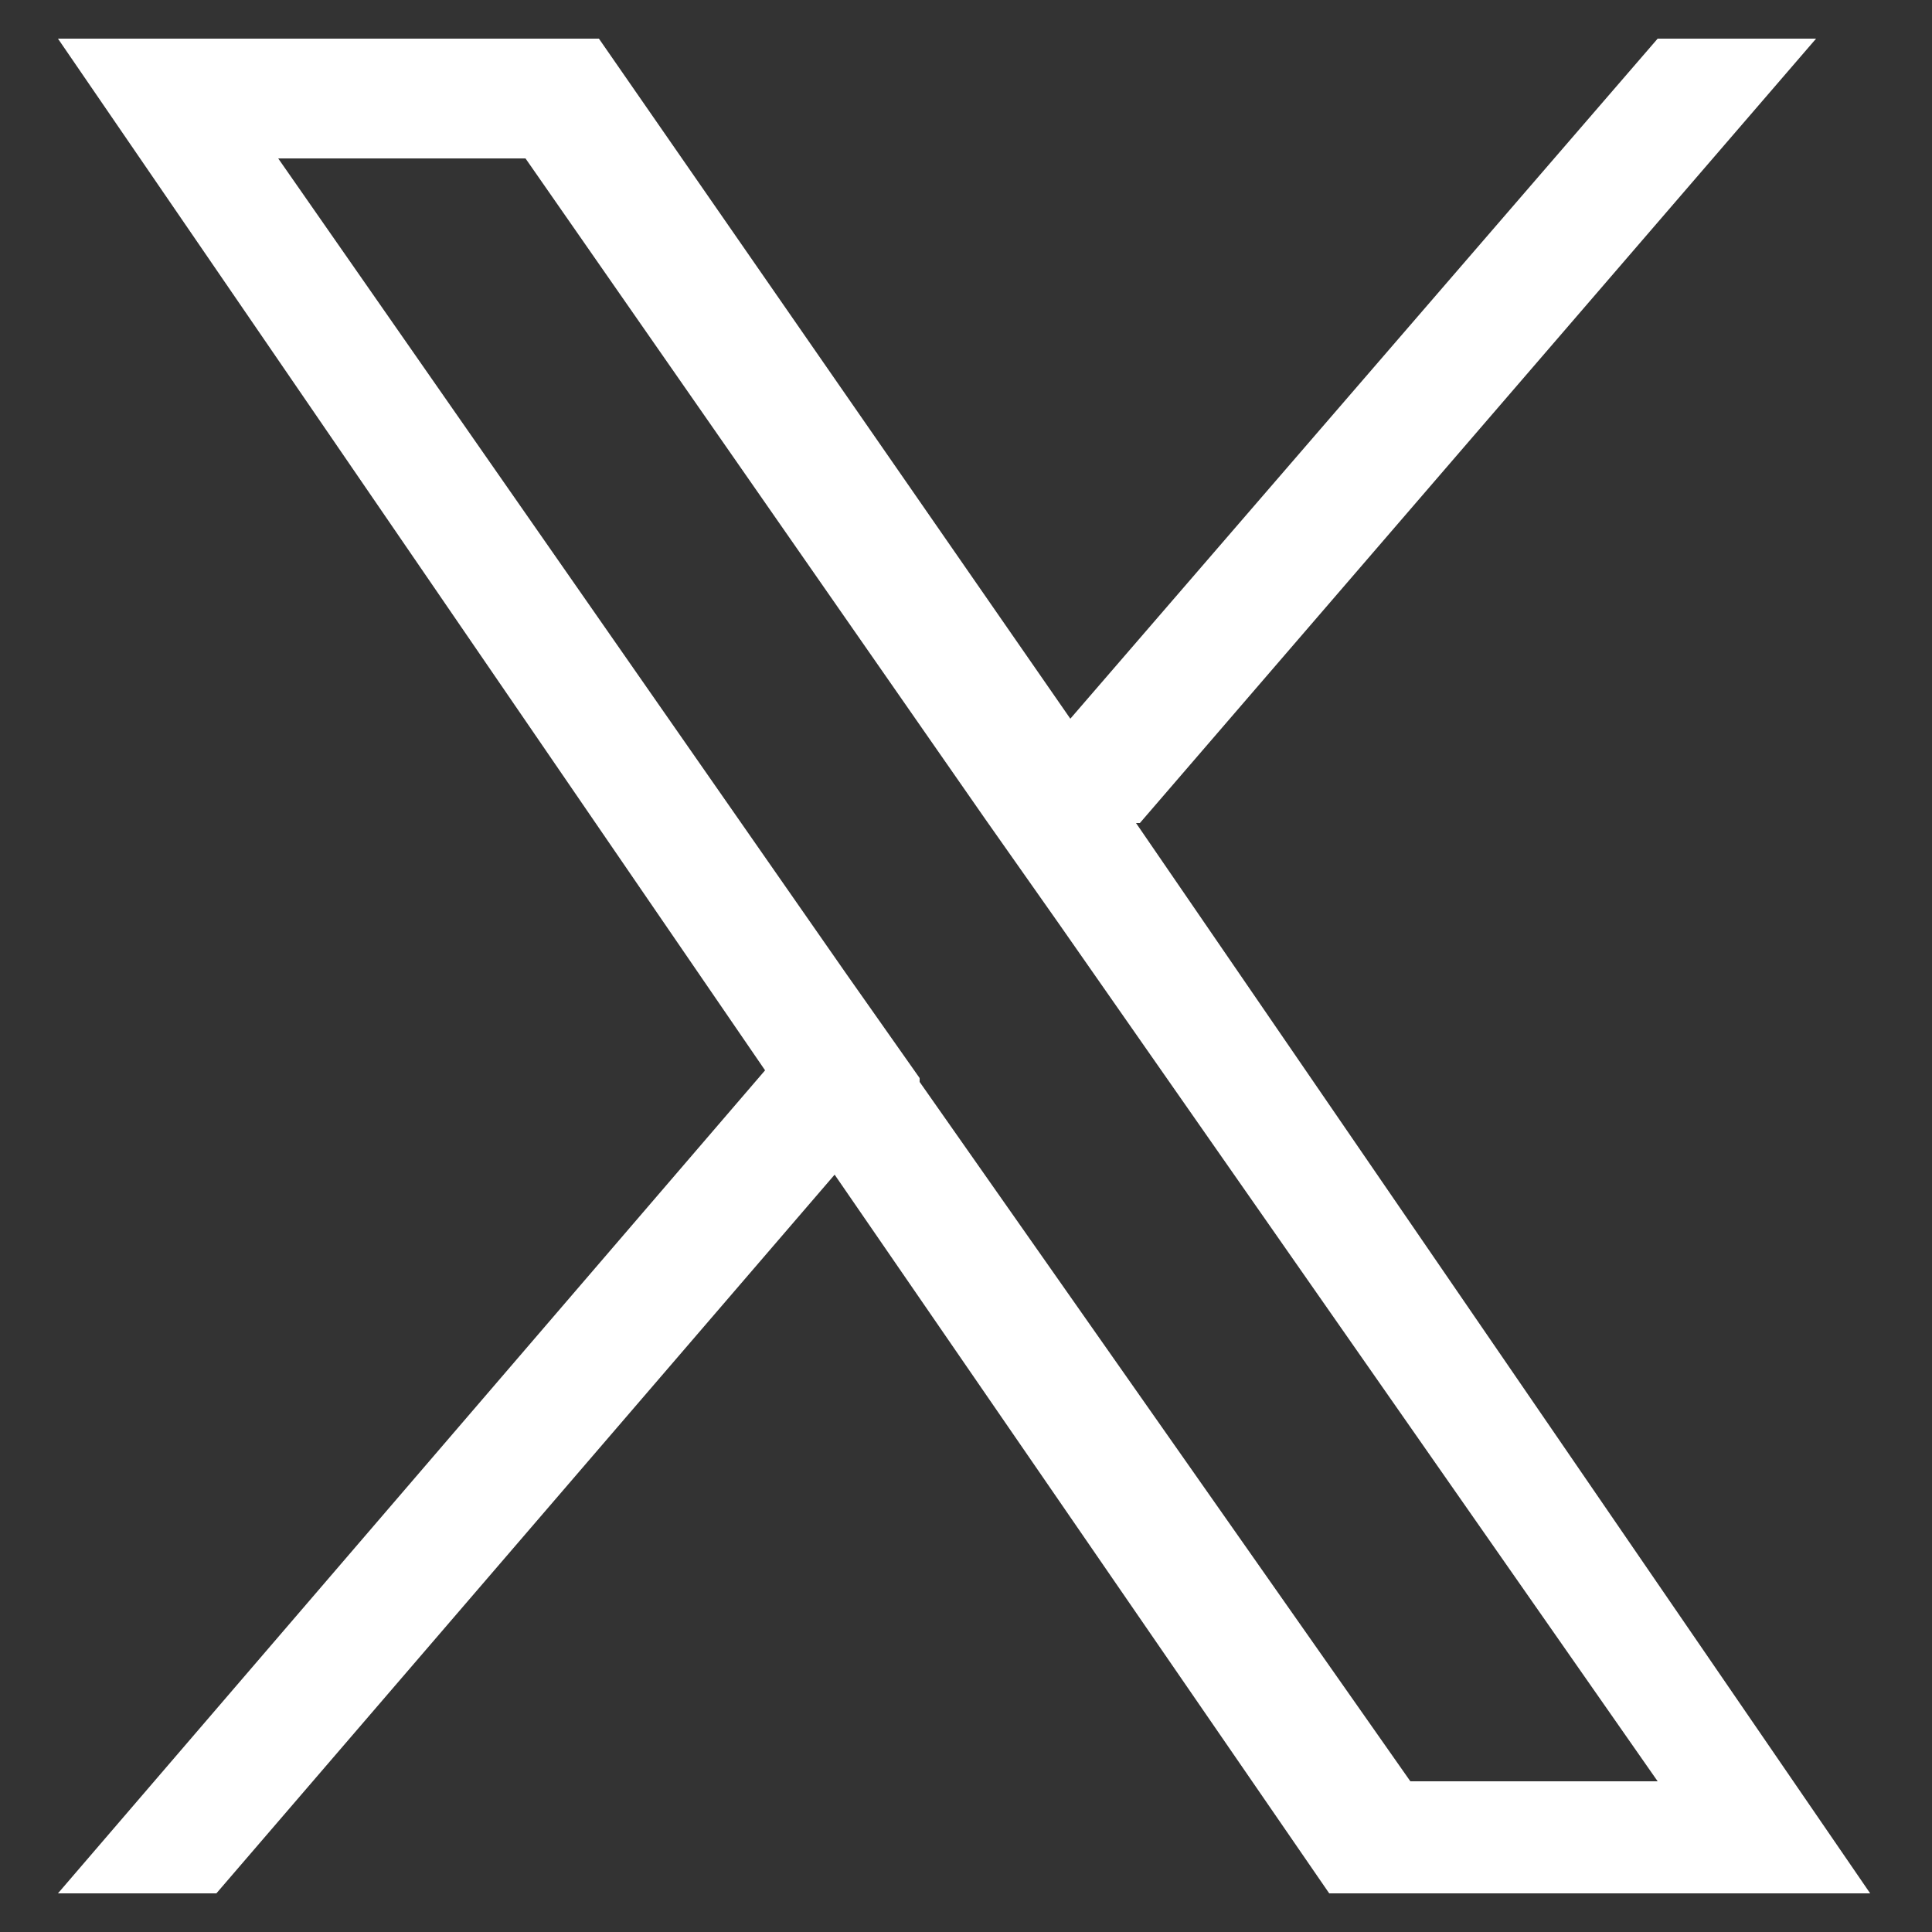 <?xml version="1.0" encoding="UTF-8"?>
<svg xmlns="http://www.w3.org/2000/svg" version="1.1" viewBox="0 0 50 50">
  <rect x="0" y="0" width="50" height="50" fill="#333333" stroke="none"/>
  <defs>
    <style>
      .cls-1 {
        fill: #fff;
      }
    </style>
  </defs>
  <!-- Generator: Adobe Illustrator 28.7.1, SVG Export Plug-In . SVG Version: 1.2.0 Build 142)  -->
  <g>
    <g id="_レイヤー_1" data-name="レイヤー_1">
      <path class="cls-1" d="M29.5,21.3L47,1h-4.1l-15.2,17.6L15.5,1H1.5l18.3,26.7L1.5,49h4.1l16-18.6,12.8,18.6h14l-19-27.7h0ZM23.8,27.9l-1.9-2.7L7.2,4.1h6.4l11.9,17.1,1.9,2.7,15.5,22.2h-6.4l-12.7-18.1h0Z"/>
    </g>
  </g>
</svg>